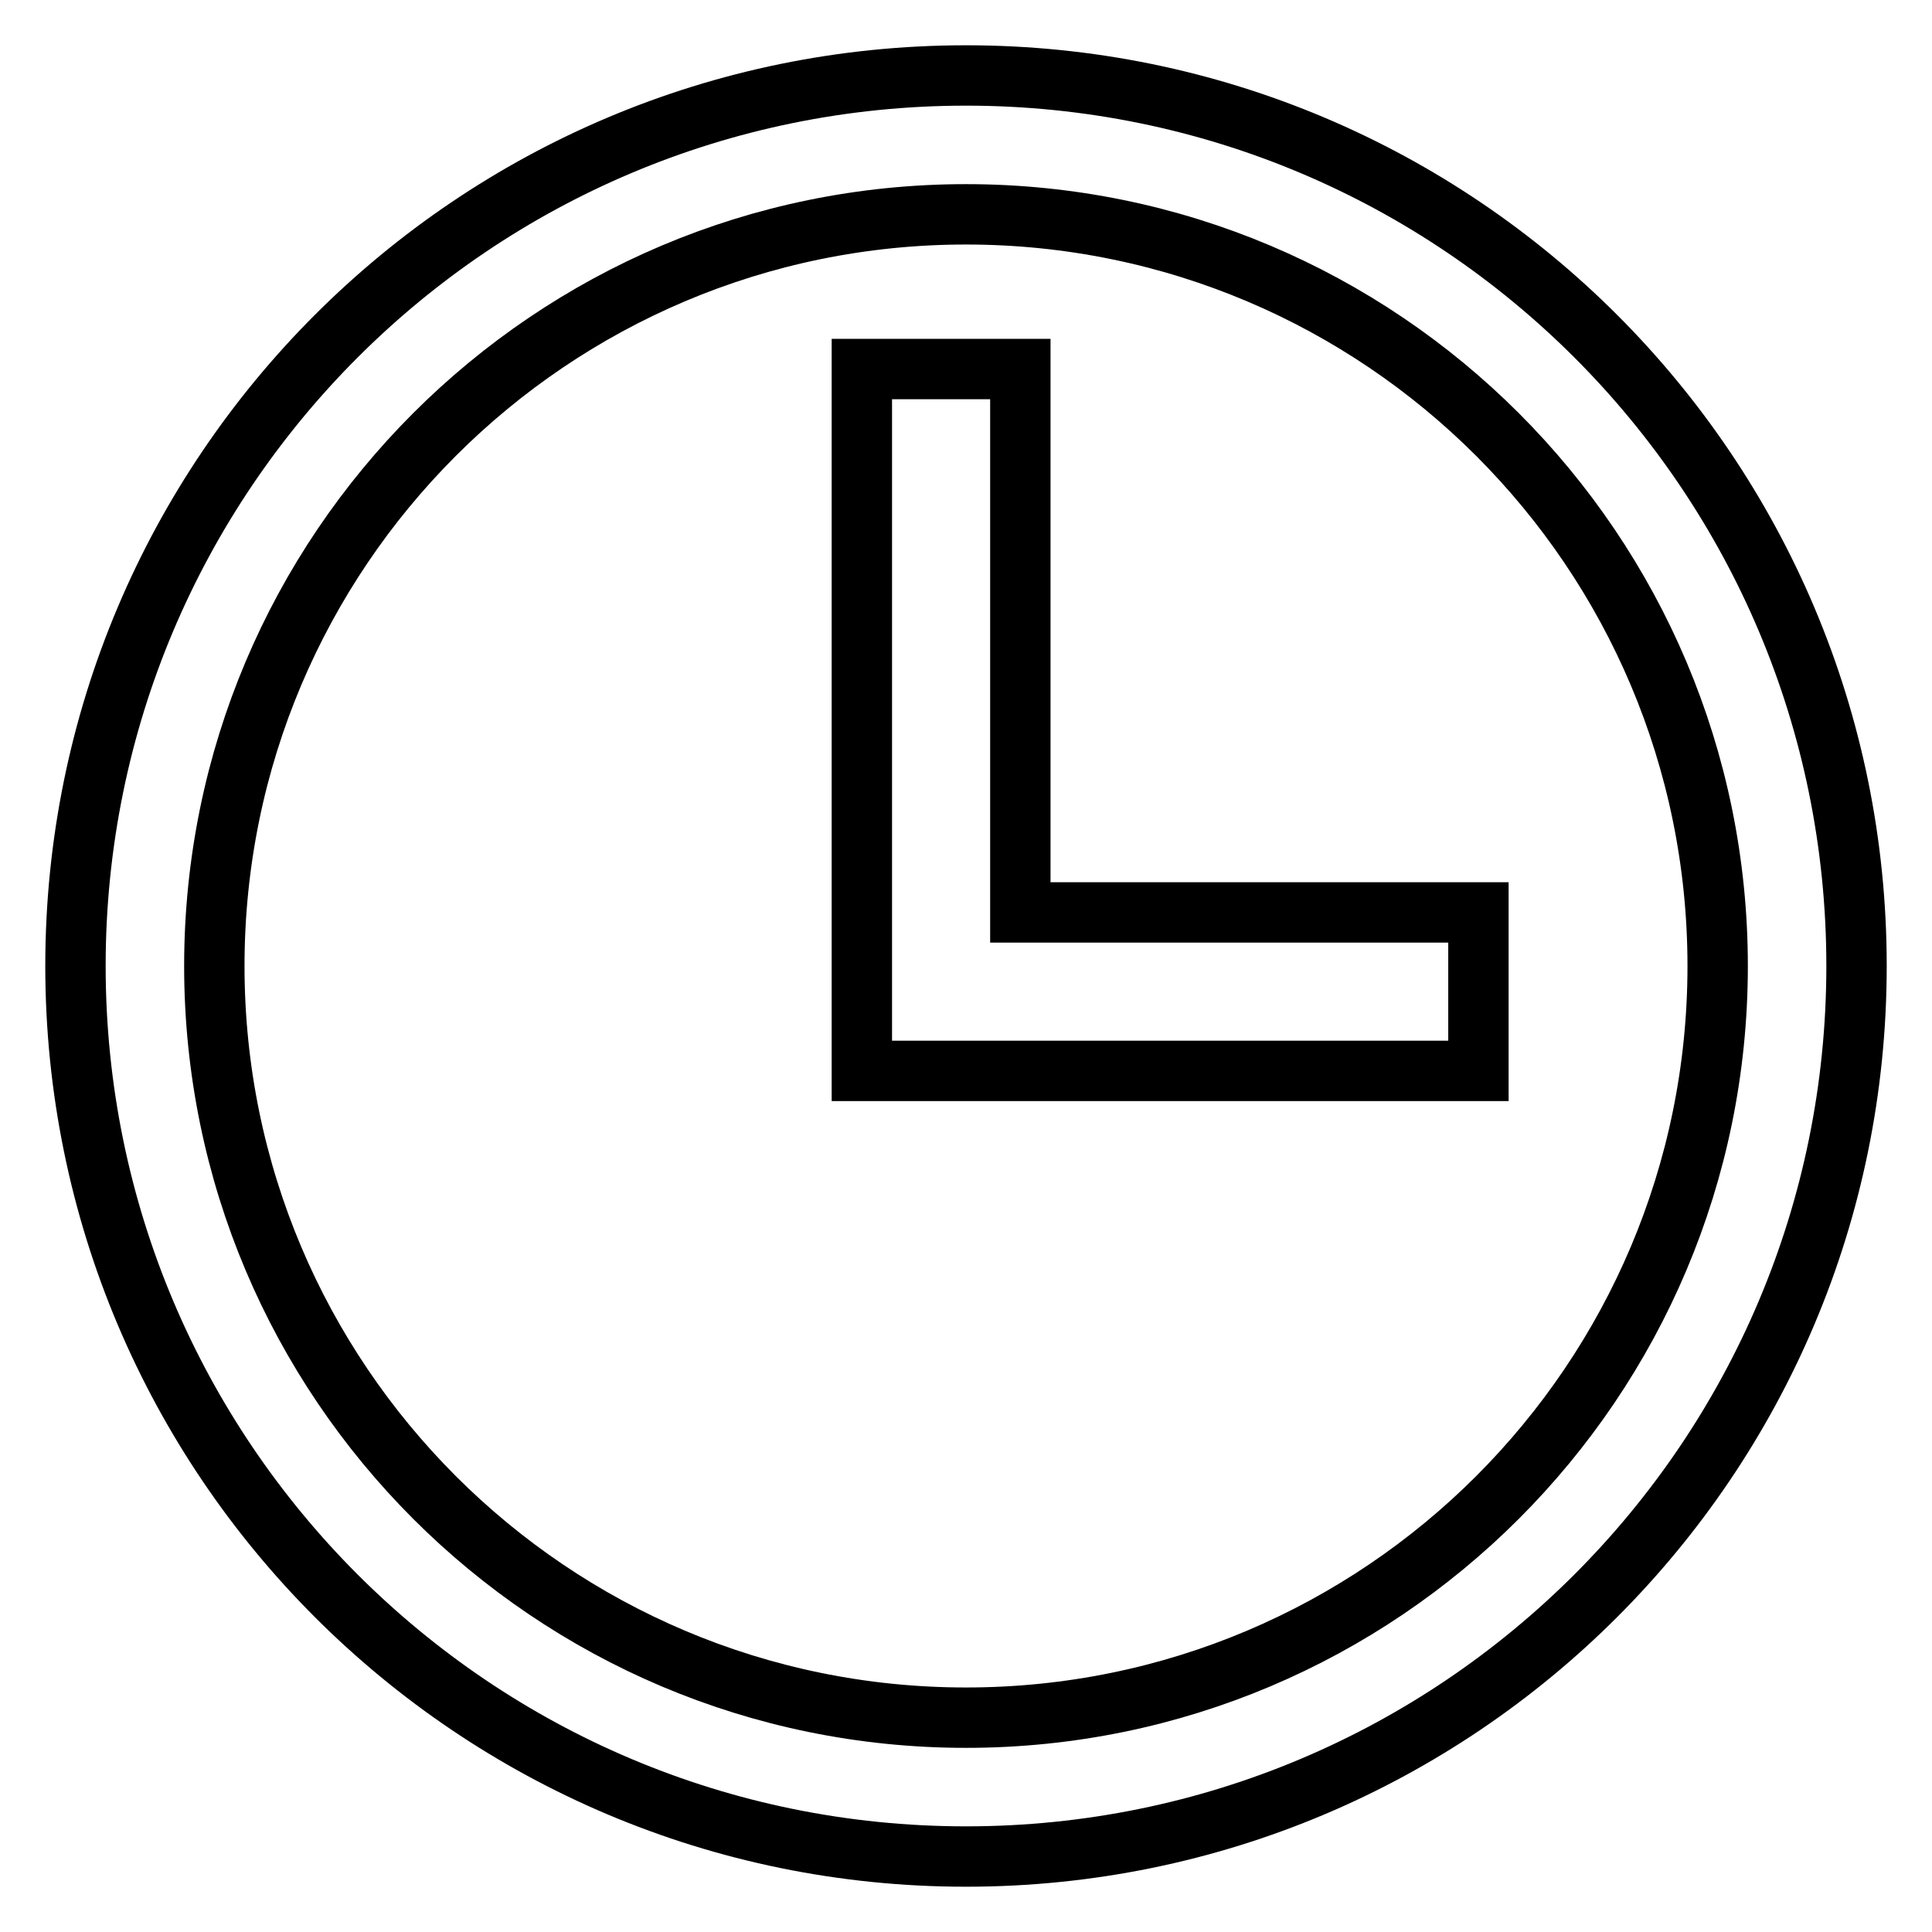 <?xml version="1.0" encoding="utf-8"?>
<!-- Svg Vector Icons : http://www.onlinewebfonts.com/icon -->
<!DOCTYPE svg PUBLIC "-//W3C//DTD SVG 1.1//EN" "http://www.w3.org/Graphics/SVG/1.1/DTD/svg11.dtd">
<svg version="1.1" xmlns="http://www.w3.org/2000/svg" xmlns:xlink="http://www.w3.org/1999/xlink" x="0px" y="0px" viewBox="0 0 256 256" enable-background="new 0 0 256 256" xml:space="preserve">
<g> <path stroke-width="8" fill-opacity="0" stroke="#000000"  d="M128,10C62.8,10,10,62.8,10,128c0,65.2,52.8,118,118,118c65.2,0,118-52.8,118-118C246,62.8,193.2,10,128,10 L128,10z M128,227.6c-55,0-99.6-44.6-99.6-99.6S73,28.4,128,28.4c55,0,99.6,44.6,99.6,99.6C227.6,183,183,227.6,128,227.6 L128,227.6z M135.2,120.9v-72h-21v66.4v13.3v13.3h81.7v-21H135.2z"/></g>
</svg>